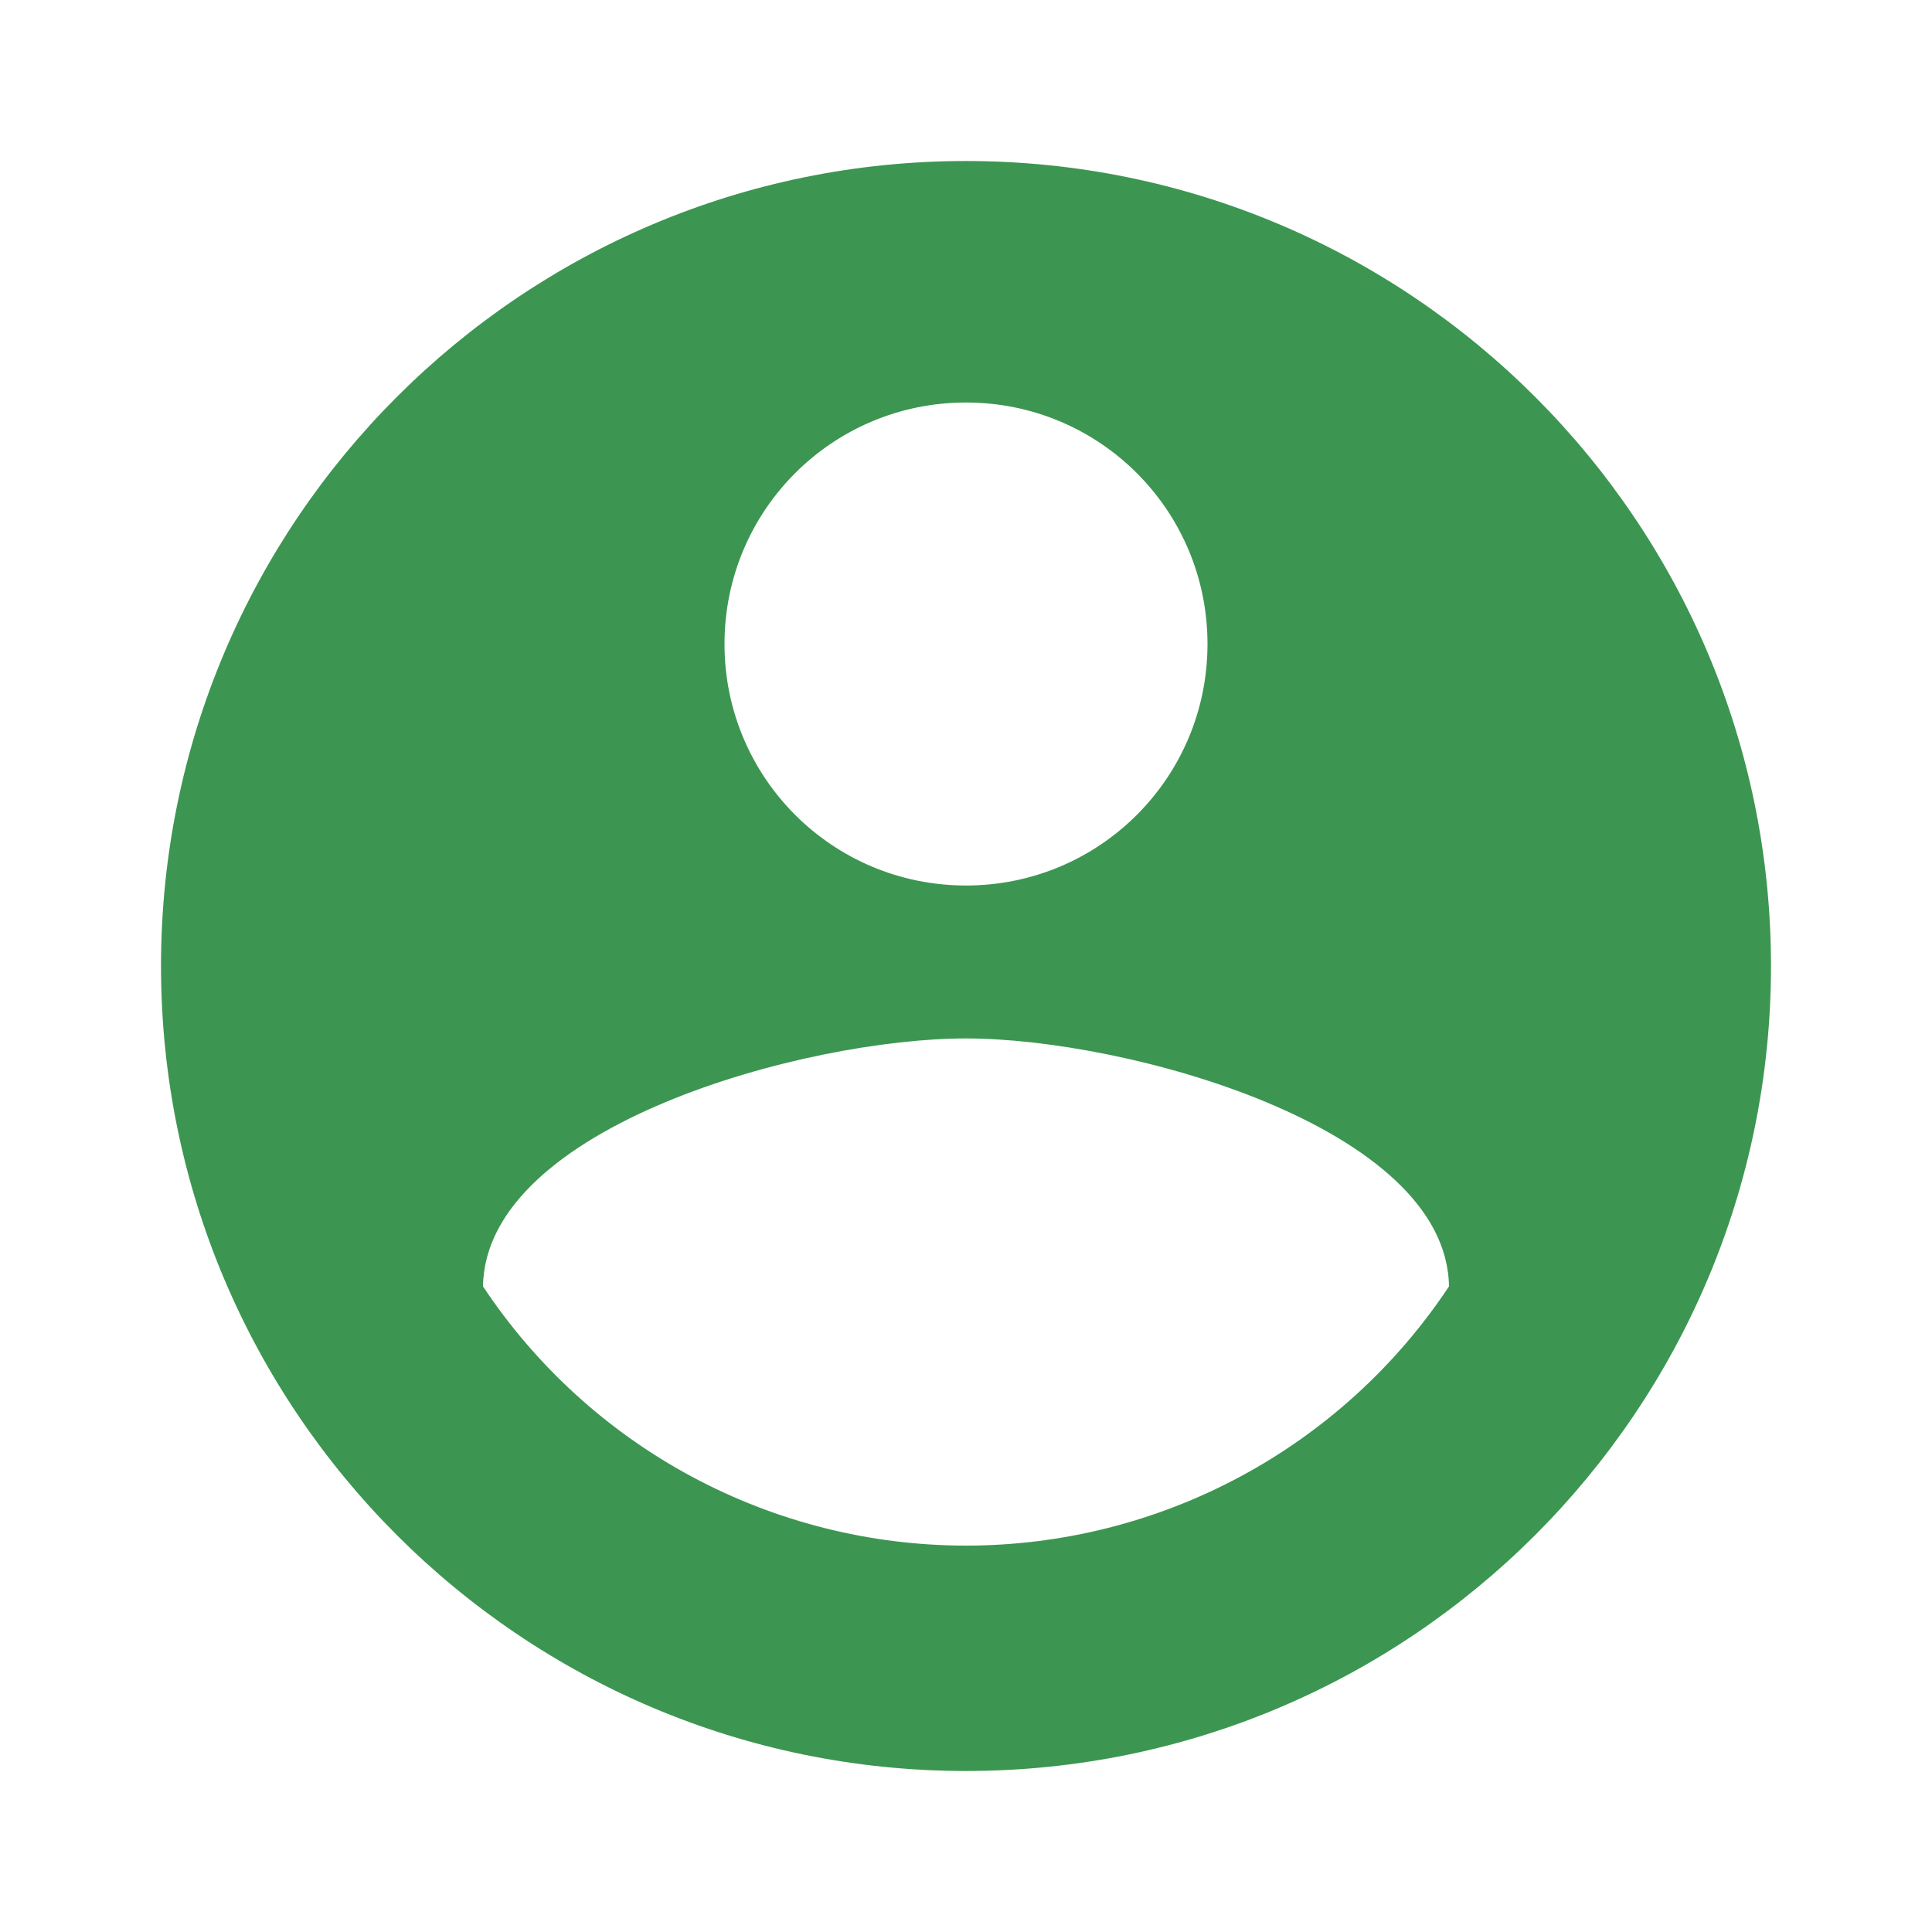 <svg width="59" height="59" viewBox="0 0 59 59" fill="none" xmlns="http://www.w3.org/2000/svg">
<path d="M29.5 4.917C15.93 4.917 4.917 15.93 4.917 29.5C4.917 43.07 15.93 54.083 29.5 54.083C43.07 54.083 54.083 43.07 54.083 29.5C54.083 15.93 43.07 4.917 29.5 4.917ZM29.5 12.292C33.581 12.292 36.875 15.586 36.875 19.667C36.875 23.747 33.581 27.042 29.5 27.042C25.419 27.042 22.125 23.747 22.125 19.667C22.125 15.586 25.419 12.292 29.5 12.292ZM29.5 47.2C26.579 47.2 23.704 46.477 21.13 45.096C18.556 43.715 16.365 41.718 14.75 39.284C14.824 34.392 24.583 31.712 29.5 31.712C34.392 31.712 44.176 34.392 44.25 39.284C42.636 41.718 40.444 43.715 37.87 45.096C35.296 46.477 32.421 47.2 29.5 47.2Z" fill="#3C9651"/>
</svg>
